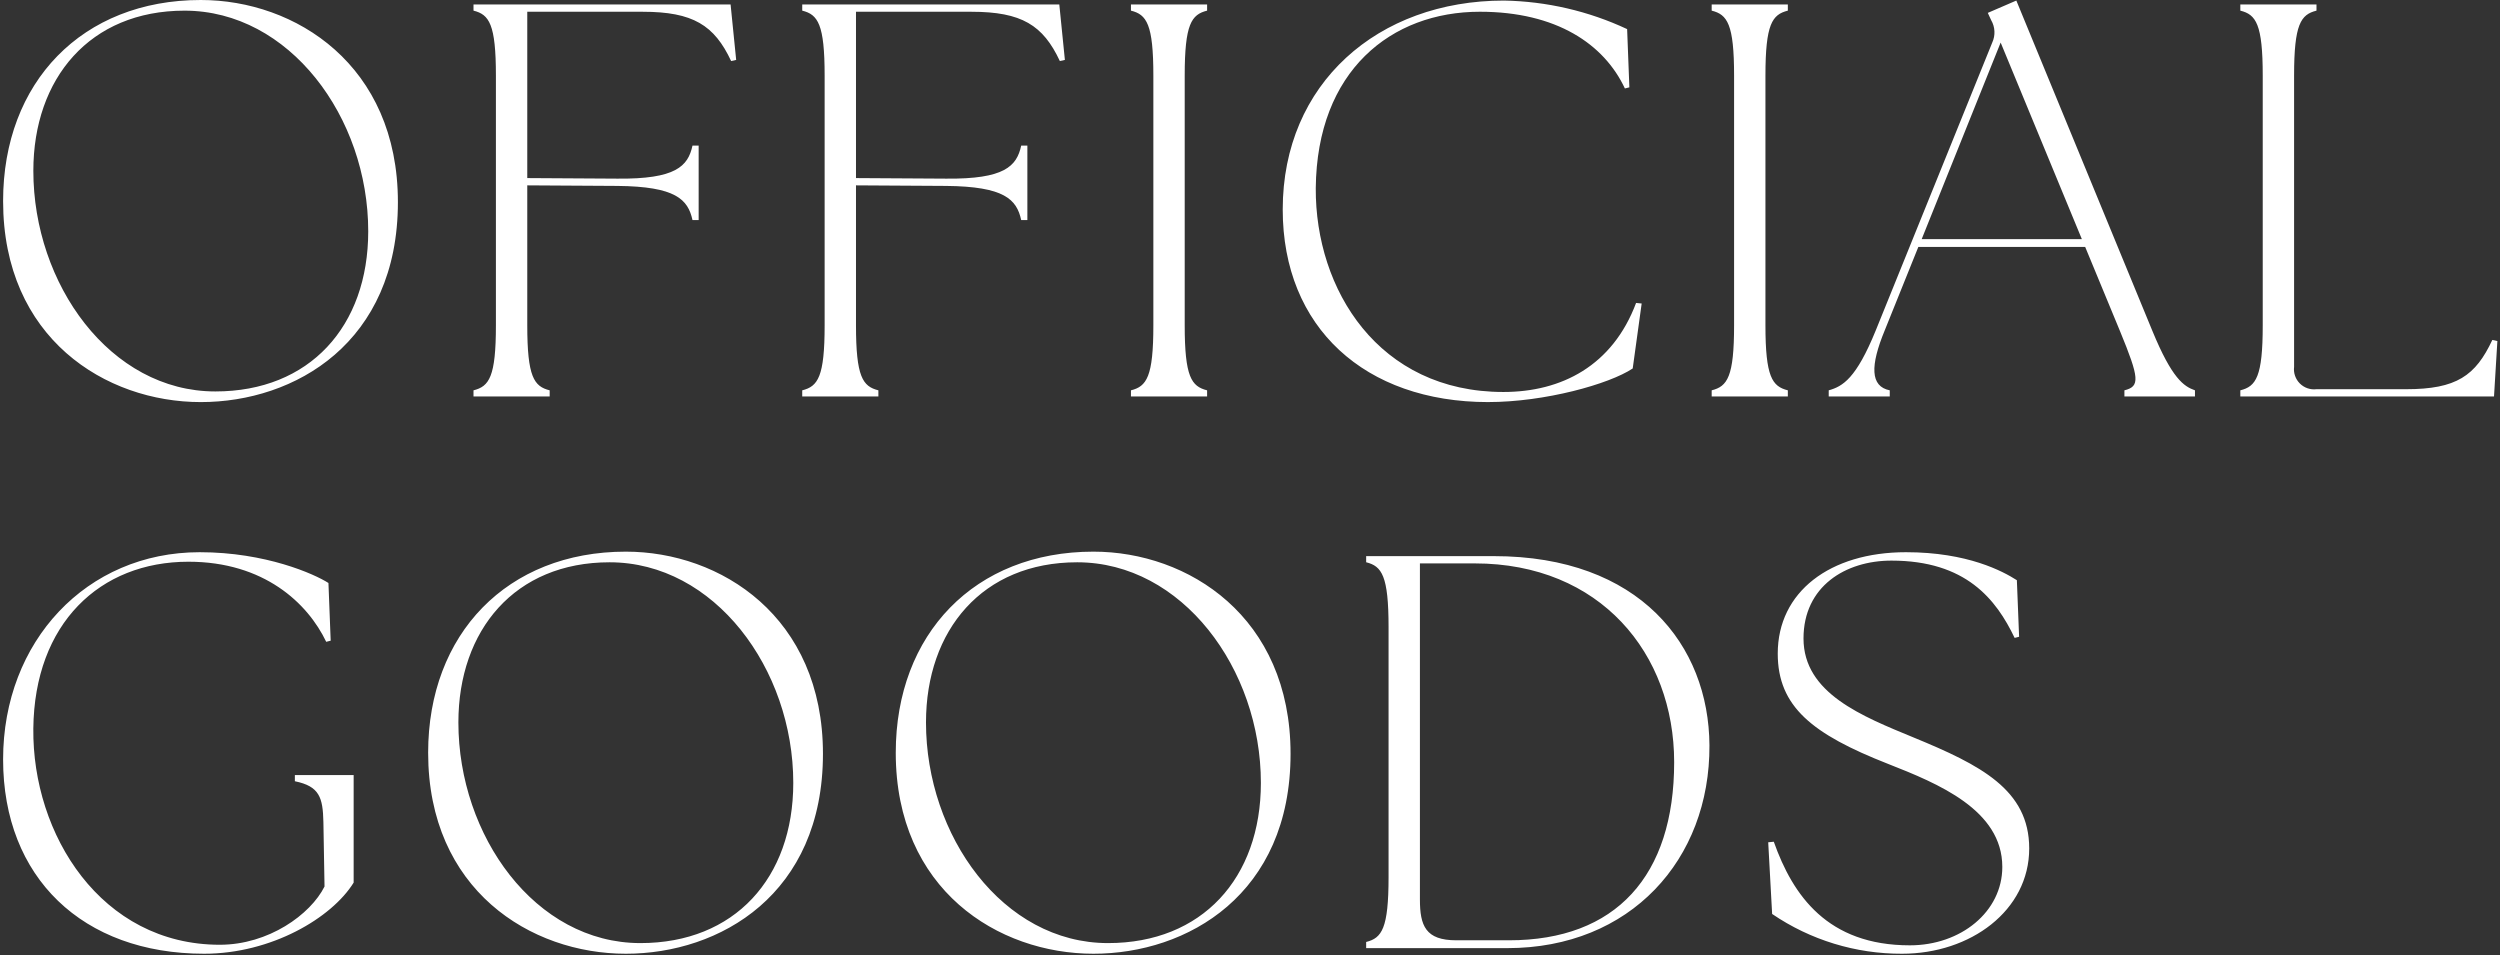 <svg width="403" height="154" viewBox="0 0 403 154" fill="none" xmlns="http://www.w3.org/2000/svg">
<rect x="0" y="0" width="403" height="154" fill="#333333" stroke="none"/>
<g>
<path d="M32.366 64.816C47.532 64.816 64.142 55.247 64.142 32.589C64.142 10.472 47.622 0 32.366 0C13.228 0 0.5 13.27 0.5 32.408C0.5 54.525 17.02 64.816 32.366 64.816ZM34.713 63.101C17.742 63.101 5.375 45.768 5.375 27.536C5.375 12.636 14.493 1.718 29.749 1.718C46.63 1.718 59.359 18.87 59.359 37.286C59.358 52.629 49.879 63.101 34.713 63.101ZM76.329 63.913H88.607V62.92C86.079 62.288 84.996 60.753 84.996 52.448V29.88L99.53 29.97C108.918 30.06 110.904 32.137 111.63 35.477H112.623V23.471H111.63C110.908 26.811 108.922 28.887 99.53 28.797L84.996 28.707V1.896H103.596C111.721 1.896 115.151 4.063 117.859 9.84L118.671 9.659L117.771 0.722H76.329V1.715C78.857 2.347 79.94 3.882 79.94 12.187V52.449C79.94 60.754 78.857 62.289 76.329 62.921V63.913ZM129.319 63.913H141.596V62.92C139.068 62.288 137.985 60.753 137.985 52.448V29.88L152.519 29.97C161.907 30.06 163.893 32.137 164.619 35.477H165.612V23.471H164.619C163.897 26.811 161.911 28.887 152.519 28.797L137.985 28.707V1.896H156.585C164.71 1.896 168.14 4.063 170.848 9.84L171.66 9.659L170.76 0.722H129.32V1.715C131.848 2.347 132.931 3.882 132.931 12.187V52.449C132.931 60.754 131.848 62.289 129.32 62.921L129.319 63.913ZM182.309 63.913H194.586V62.92C192.058 62.288 190.975 60.753 190.975 52.448V12.187C190.975 3.882 192.058 2.347 194.586 1.715V0.722H182.31V1.715C184.838 2.347 185.921 3.882 185.921 12.187V52.449C185.921 60.754 184.838 62.289 182.31 62.921L182.309 63.913ZM239.903 64.813C249.021 64.813 259.403 61.924 263.193 59.397L264.637 48.925L263.737 48.835C259.946 58.946 251.731 63.188 242.342 63.188C222.211 63.188 212.01 46.668 212.101 30.329C212.282 11.372 224.288 1.893 238.551 1.893C250.918 1.893 258.592 7.129 261.932 14.26L262.654 14.079L262.293 4.691C256.07 1.78 249.303 0.213 242.433 0.091C222.122 0.091 206.775 13.451 206.775 33.763C206.774 52.81 220.044 64.816 239.904 64.816L239.903 64.813ZM275.922 63.913H288.2V62.92C285.672 62.288 284.589 60.753 284.589 52.448V12.187C284.589 3.882 285.672 2.347 288.2 1.715V0.722H275.923V1.715C278.451 2.347 279.534 3.882 279.534 12.187V52.449C279.534 60.754 278.451 62.289 275.923 62.921L275.922 63.913ZM294.789 63.913H304.629V62.92C301.469 62.288 301.469 58.948 303.817 53.261L309.233 39.81H336.133L341.733 53.351C344.893 61.024 344.983 62.288 342.455 62.92V63.913H353.829V62.92C352.024 62.288 350.129 61.02 346.968 53.351L325.032 0.09L320.432 2.076L320.974 3.25C321.291 3.794 321.472 4.406 321.503 5.034C321.533 5.662 321.412 6.289 321.15 6.861L302.373 53.261C299.213 61.024 297.047 62.288 294.79 62.92L294.789 63.913ZM309.776 38.547L322.505 6.861L335.595 38.547H309.776ZM402.035 63.914L402.577 54.977L401.765 54.796C399.057 60.573 395.988 62.74 387.865 62.74H373.418C372.929 62.8 372.434 62.748 371.968 62.587C371.503 62.427 371.08 62.163 370.732 61.815C370.384 61.467 370.12 61.044 369.96 60.579C369.799 60.113 369.747 59.617 369.807 59.129V12.187C369.807 3.882 370.89 2.347 373.418 1.715V0.722H361.141V1.715C363.669 2.347 364.752 3.882 364.752 12.187V52.449C364.752 60.754 363.669 62.289 361.141 62.921V63.914H402.035ZM32.908 153.742C43.741 153.742 53.49 147.965 57.008 142.277V124.945H47.532V125.936C51.504 126.748 52.046 128.554 52.132 132.526L52.313 142.907C50.056 147.421 43.286 152.295 35.432 152.295C16.294 152.295 5.191 134.511 5.371 117.45C5.552 100.479 16.113 90.55 30.377 90.55C42.564 90.55 49.605 97.23 52.584 103.459L53.306 103.278L52.945 93.978C50.692 92.536 42.838 89.016 32.186 89.016C13.95 89.016 0.5 103.369 0.5 122.417C0.5 141.465 13.319 153.742 32.908 153.742ZM100.884 153.742C116.05 153.742 132.66 144.173 132.66 121.515C132.66 99.398 116.14 88.926 100.884 88.926C81.75 88.926 69.017 102.196 69.017 121.336C69.017 143.451 85.537 153.742 100.884 153.742ZM103.231 152.027C86.26 152.027 73.892 134.695 73.892 116.459C73.892 101.559 83.01 90.641 98.266 90.641C115.147 90.641 127.876 107.793 127.876 126.209C127.875 141.555 118.397 152.027 103.231 152.027ZM176.262 153.742C191.428 153.742 208.038 144.173 208.038 121.515C208.038 99.398 191.518 88.926 176.262 88.926C157.124 88.926 144.396 102.196 144.396 121.334C144.395 143.451 160.915 153.742 176.262 153.742ZM178.609 152.027C161.638 152.027 149.27 134.695 149.27 116.459C149.27 101.559 158.388 90.641 173.644 90.641C190.525 90.641 203.254 107.793 203.254 126.209C203.25 141.555 193.775 152.027 178.609 152.027ZM242.974 152.839C262.834 152.839 275.653 138.576 275.563 120.16C275.473 104.001 264.279 89.648 240.808 89.648H220.225V90.636C222.753 91.268 223.836 92.803 223.836 101.108V141.374C223.836 149.679 222.753 151.214 220.225 151.846V152.839H242.974ZM243.245 151.575H234.759C229.794 151.575 228.891 149.228 228.891 144.985V90.821H237.738C257.959 90.821 269.875 105.355 269.875 122.868C269.875 141.194 260.486 151.575 243.244 151.575H243.245ZM306.617 153.742C317.63 153.742 327.109 146.791 327.109 136.771C327.109 127.292 319.255 123.32 308.509 118.897C300.204 115.467 290.725 111.765 290.725 102.919C290.725 94.519 297.495 90.371 304.898 90.371C316.904 90.371 321.779 96.6 324.758 102.829L325.48 102.648L325.119 93.53C322.862 92.086 317.175 89.016 307.245 89.016C294.968 89.016 286.572 95.425 286.572 105.355C286.572 113.931 292.172 118.355 304.356 123.139C312.39 126.299 322.772 130.539 322.772 139.749C322.772 146.971 316.092 152.387 307.872 152.387C294.602 152.387 289.005 144.353 285.936 135.687L285.036 135.777L285.668 147.332C291.843 151.536 299.146 153.771 306.616 153.742H306.617Z" fill="white"/>
</g>
</svg>
